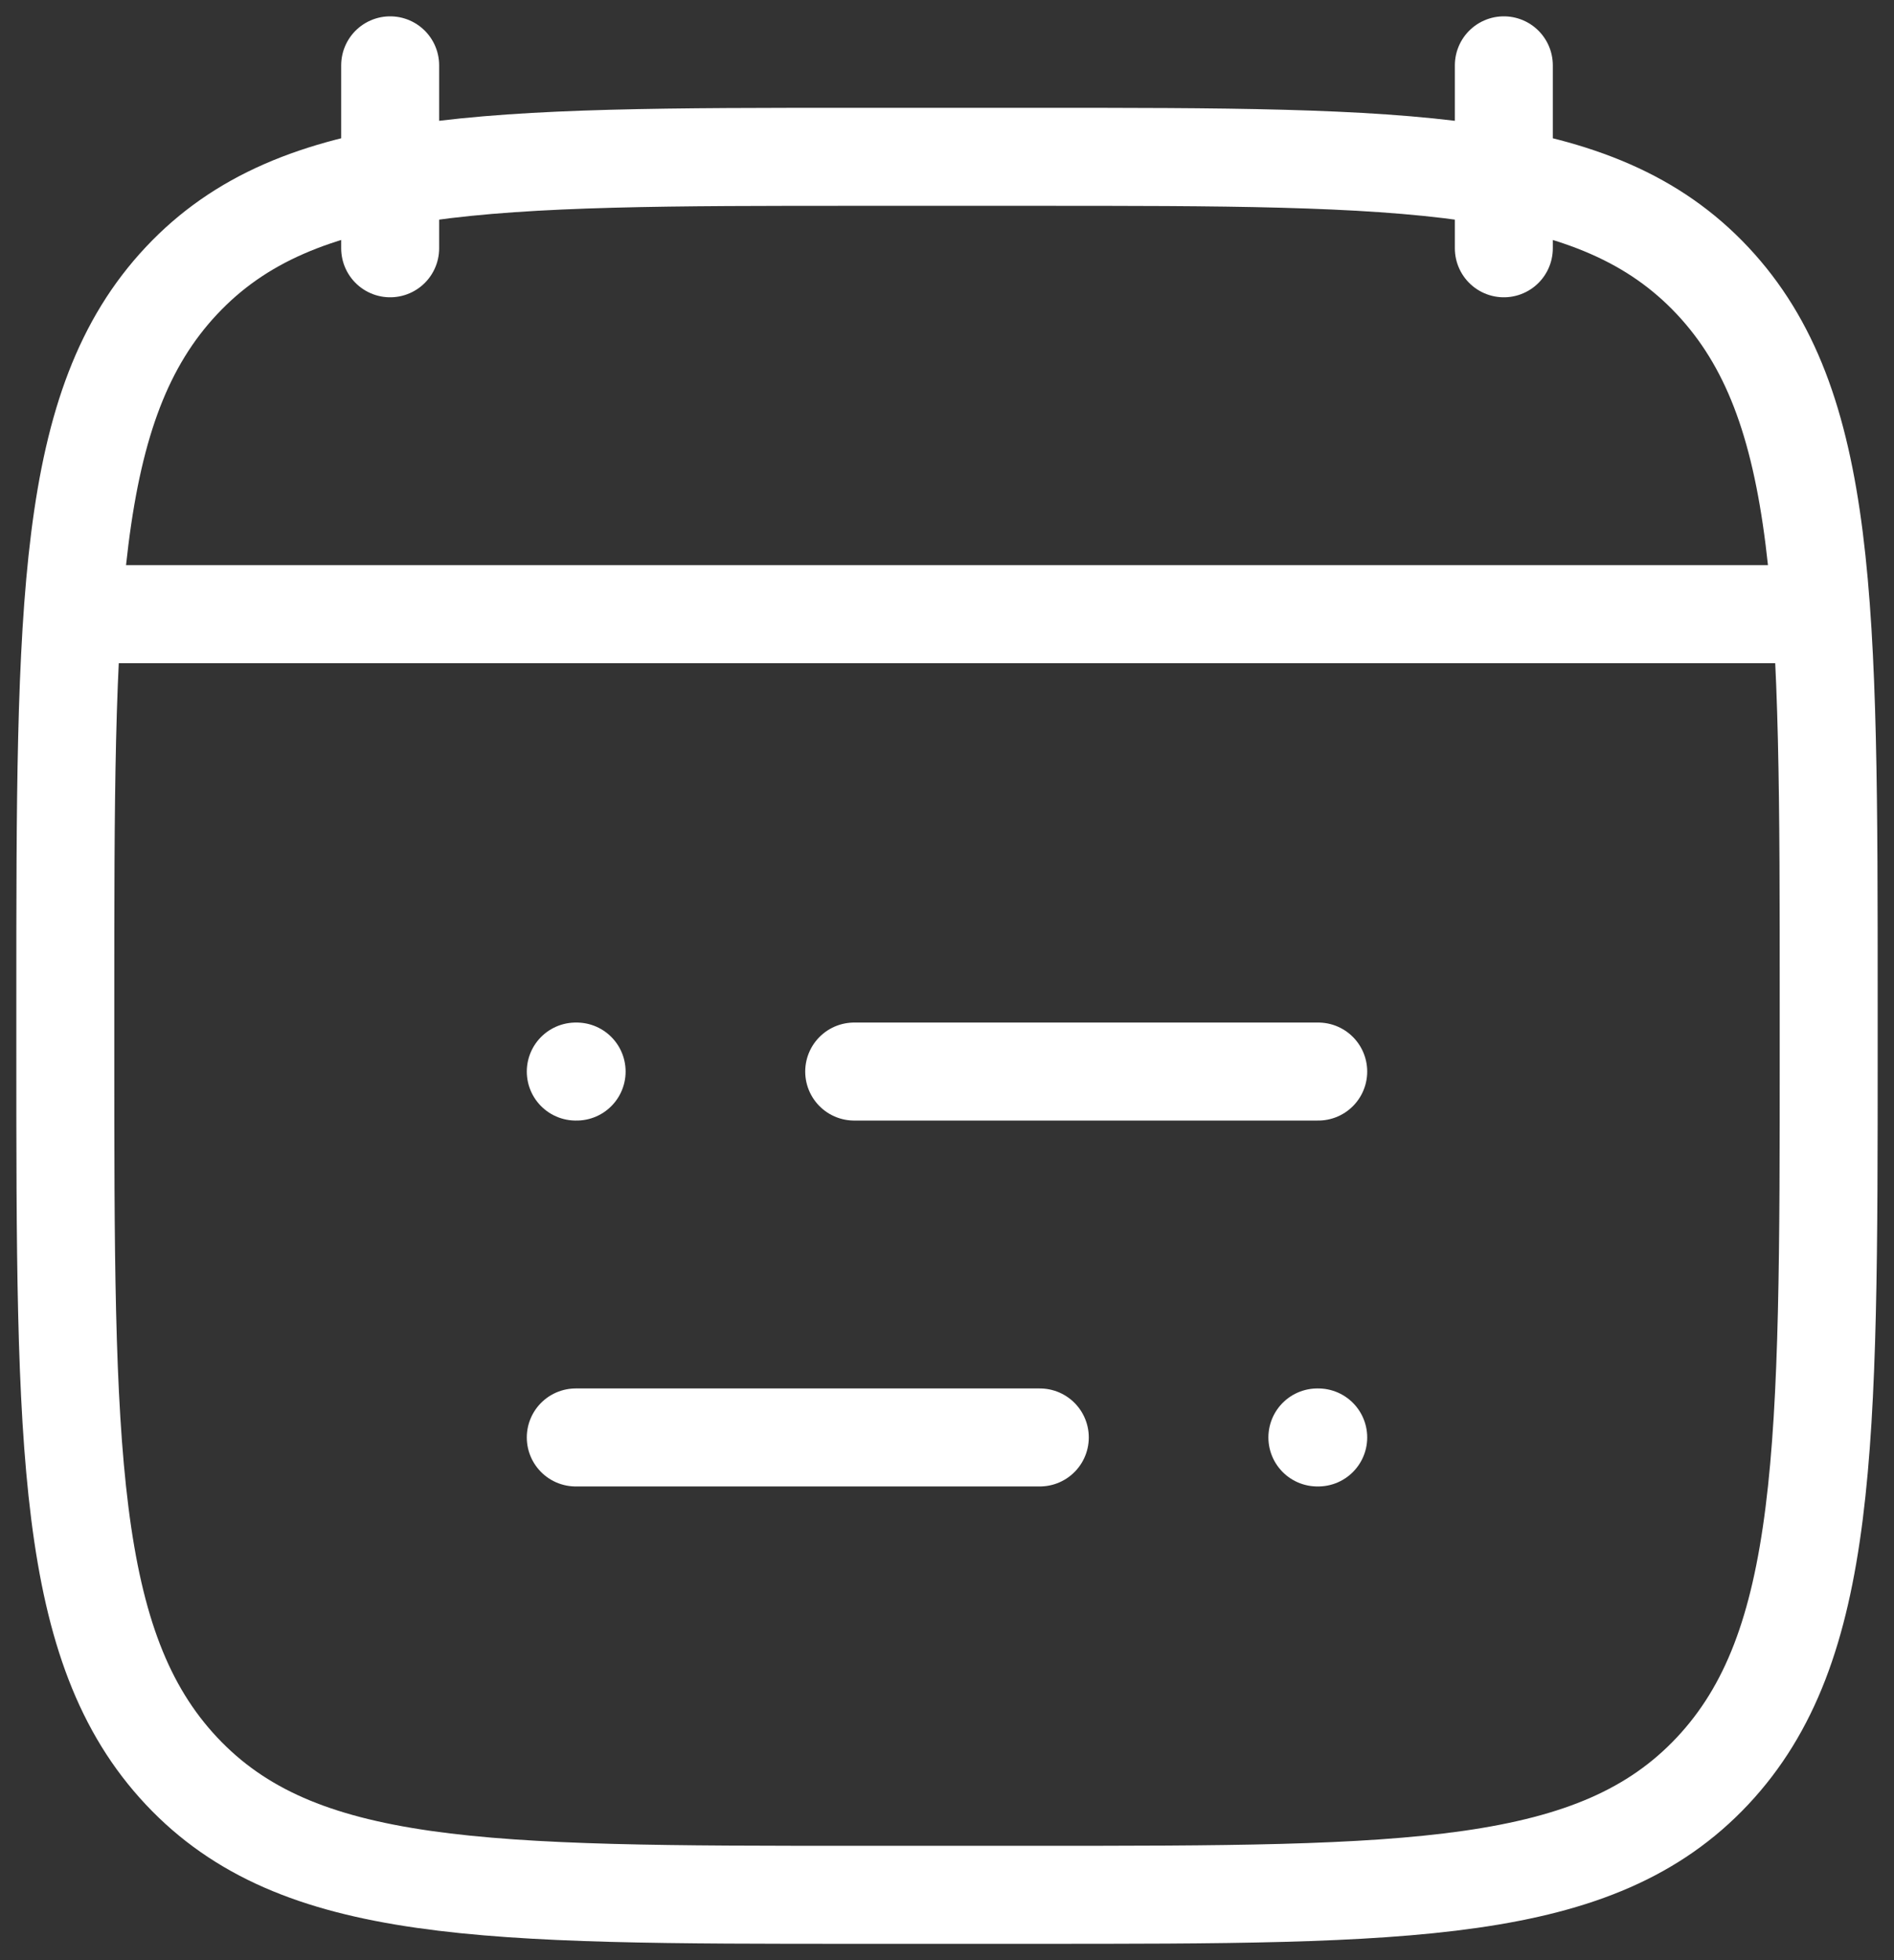 <svg width="29" height="30" viewBox="0 0 29 30" fill="none" xmlns="http://www.w3.org/2000/svg">
<rect x="0" y="0" width="29" height="30" fill="#333333" stroke="none"/>
<path d="M13.079 16.4H20.184M8.816 16.4H8.829M15.921 22H8.816M20.184 22H20.171M23.026 1V3.8M5.974 1V3.8M1.711 9.4H27.29M1 15.341C1 9.24 1 6.19 2.779 4.295C4.559 2.4 7.422 2.4 13.15 2.4H15.85C21.578 2.4 24.441 2.4 26.221 4.295C28 6.19 28 9.24 28 15.341V16.059C28 22.16 28 25.21 26.221 27.105C24.441 29 21.578 29 15.85 29H13.15C7.422 29 4.559 29 2.779 27.105C1 25.21 1 22.16 1 16.059V15.341Z" stroke="white" stroke-width="1.5" stroke-linecap="round" stroke-linejoin="round"/>
</svg>
